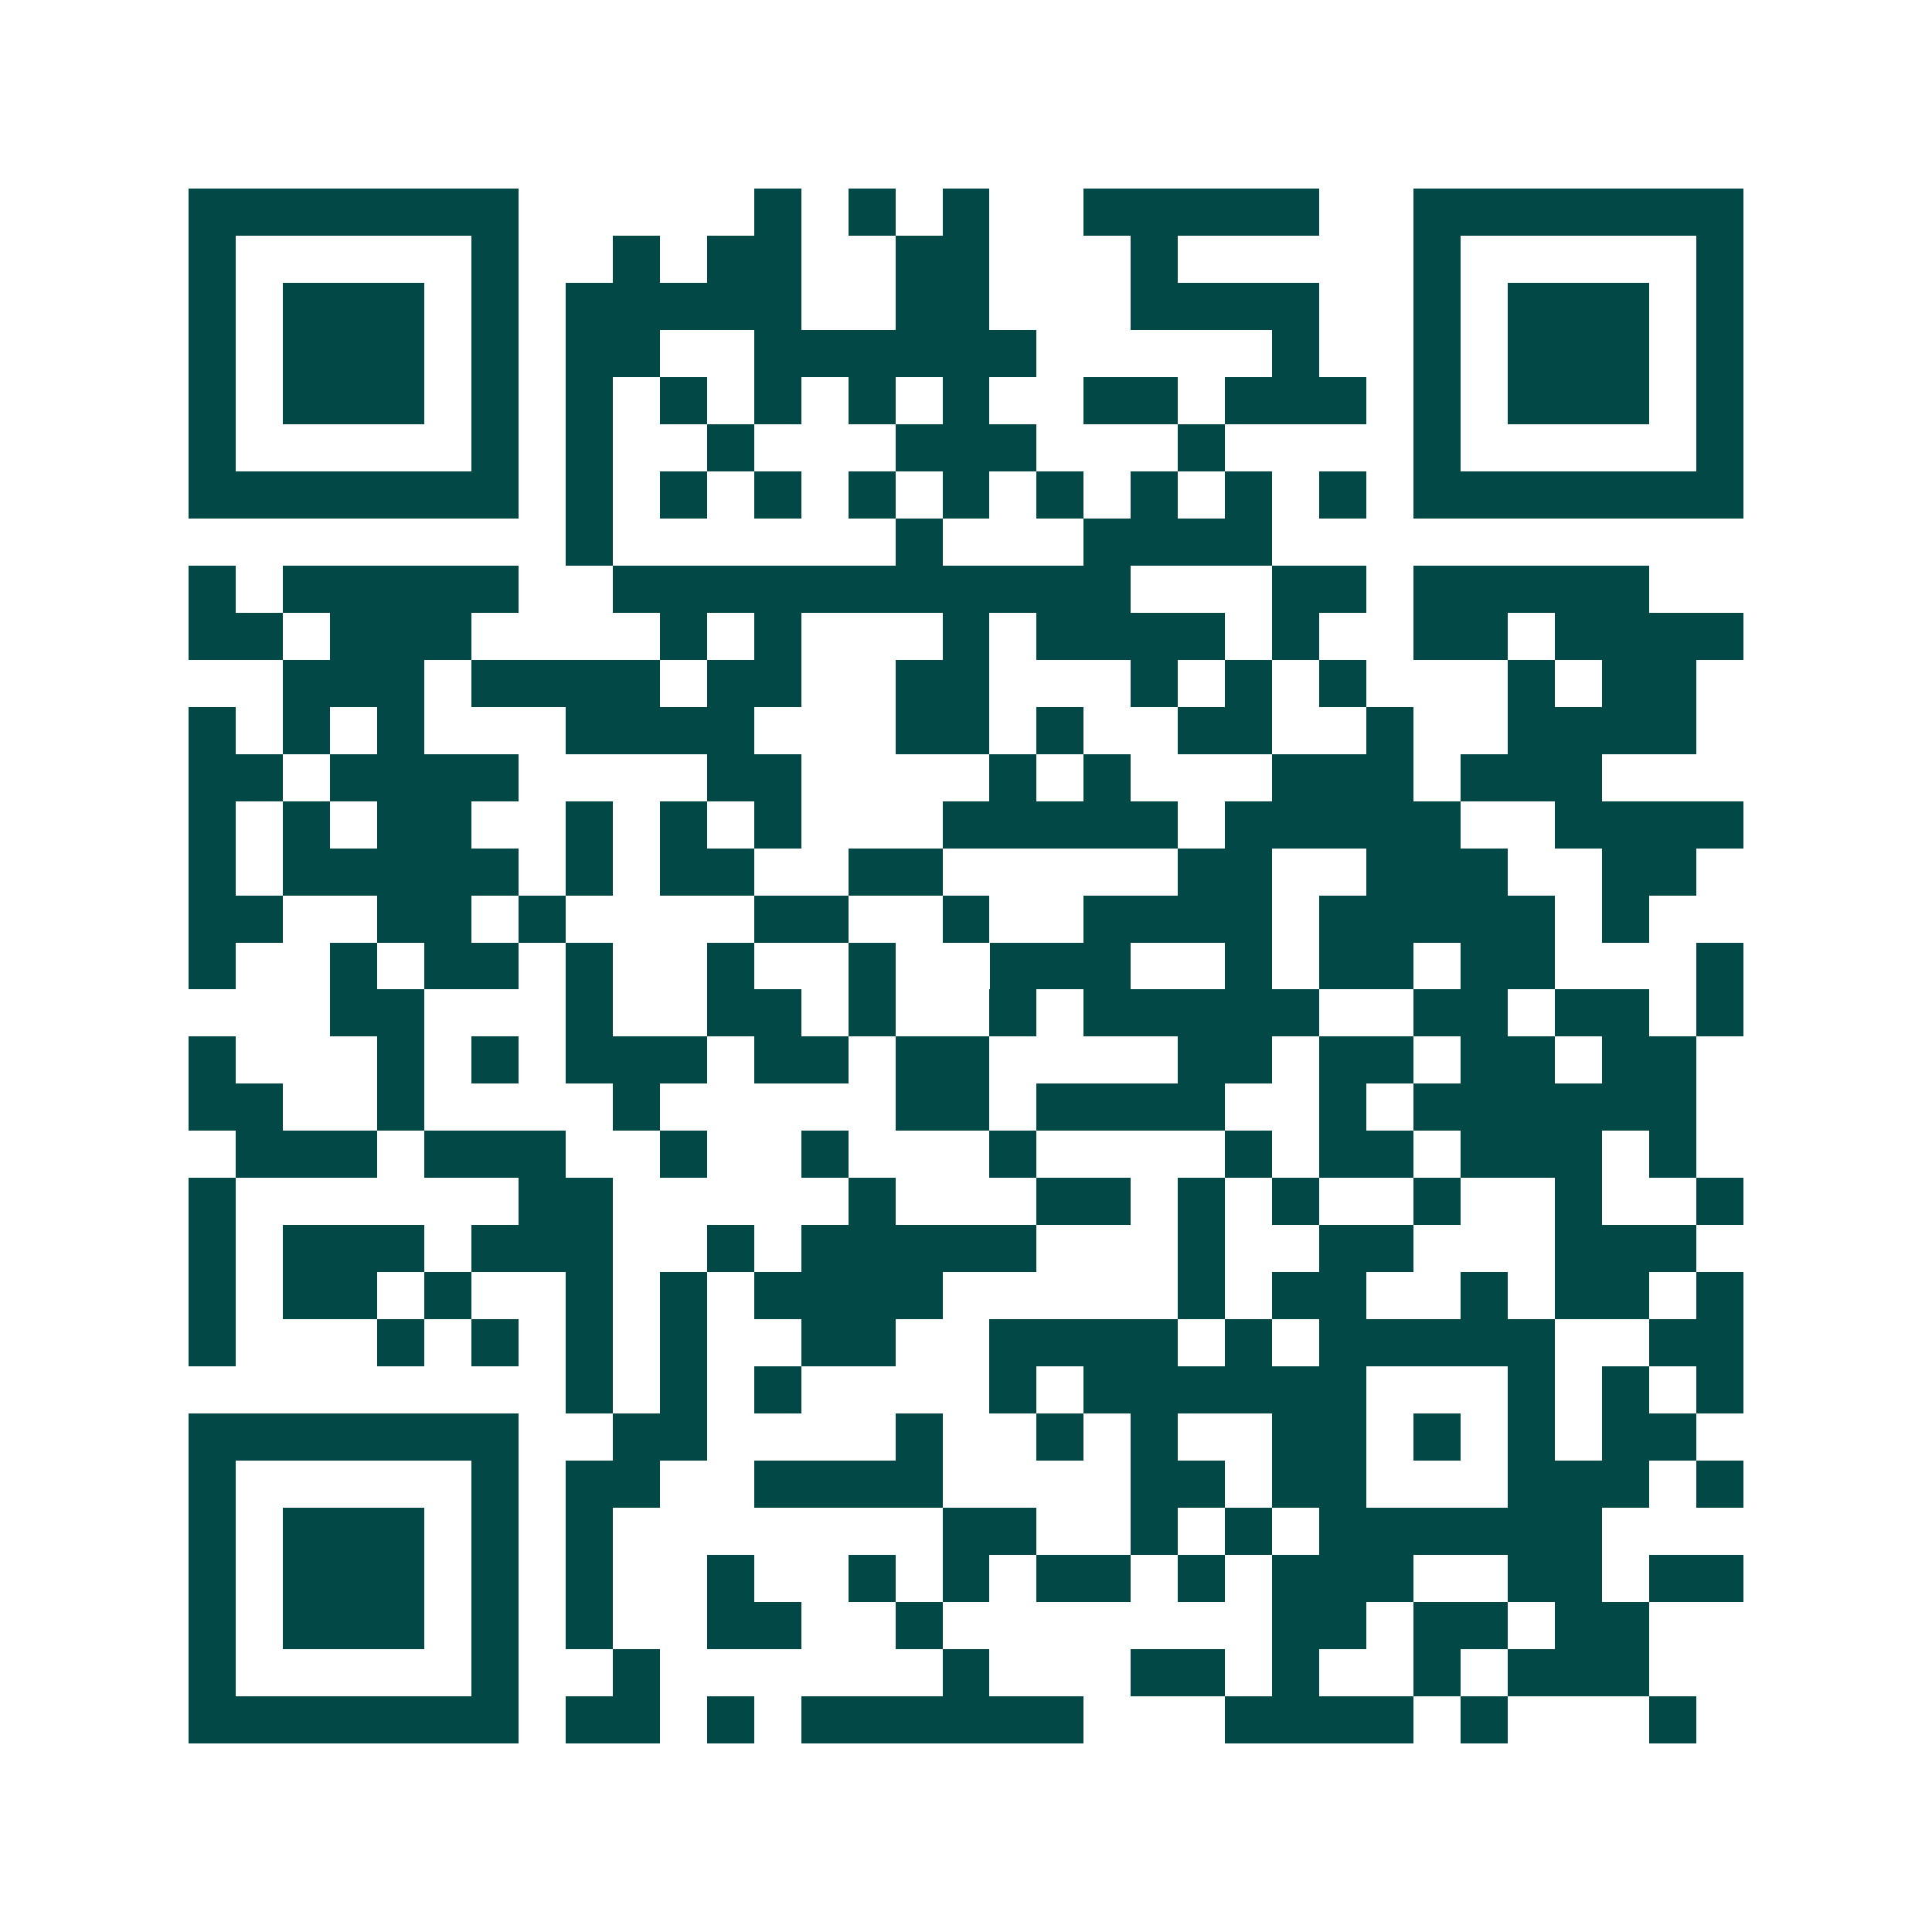 <svg xmlns="http://www.w3.org/2000/svg" width="200" height="200" viewBox="0 0 41 41" shape-rendering="crispEdges"><path fill="#ffffff" d="M0 0h41v41H0z"/><path stroke="#014847" d="M4 4.5h7m5 0h1m1 0h1m1 0h1m2 0h5m2 0h7M4 5.5h1m5 0h1m2 0h1m1 0h2m2 0h2m3 0h1m5 0h1m5 0h1M4 6.5h1m1 0h3m1 0h1m1 0h5m2 0h2m3 0h4m2 0h1m1 0h3m1 0h1M4 7.5h1m1 0h3m1 0h1m1 0h2m2 0h6m5 0h1m2 0h1m1 0h3m1 0h1M4 8.5h1m1 0h3m1 0h1m1 0h1m1 0h1m1 0h1m1 0h1m1 0h1m2 0h2m1 0h3m1 0h1m1 0h3m1 0h1M4 9.5h1m5 0h1m1 0h1m2 0h1m3 0h3m3 0h1m4 0h1m5 0h1M4 10.5h7m1 0h1m1 0h1m1 0h1m1 0h1m1 0h1m1 0h1m1 0h1m1 0h1m1 0h1m1 0h7M12 11.5h1m6 0h1m3 0h4M4 12.5h1m1 0h5m2 0h11m3 0h2m1 0h5M4 13.5h2m1 0h3m4 0h1m1 0h1m3 0h1m1 0h4m1 0h1m2 0h2m1 0h4M6 14.5h3m1 0h4m1 0h2m2 0h2m3 0h1m1 0h1m1 0h1m3 0h1m1 0h2M4 15.5h1m1 0h1m1 0h1m3 0h4m3 0h2m1 0h1m2 0h2m2 0h1m2 0h4M4 16.5h2m1 0h4m4 0h2m4 0h1m1 0h1m3 0h3m1 0h3M4 17.5h1m1 0h1m1 0h2m2 0h1m1 0h1m1 0h1m3 0h5m1 0h5m2 0h4M4 18.5h1m1 0h5m1 0h1m1 0h2m2 0h2m5 0h2m2 0h3m2 0h2M4 19.5h2m2 0h2m1 0h1m4 0h2m2 0h1m2 0h4m1 0h5m1 0h1M4 20.5h1m2 0h1m1 0h2m1 0h1m2 0h1m2 0h1m2 0h3m2 0h1m1 0h2m1 0h2m3 0h1M7 21.5h2m3 0h1m2 0h2m1 0h1m2 0h1m1 0h5m2 0h2m1 0h2m1 0h1M4 22.5h1m3 0h1m1 0h1m1 0h3m1 0h2m1 0h2m4 0h2m1 0h2m1 0h2m1 0h2M4 23.5h2m2 0h1m4 0h1m5 0h2m1 0h4m2 0h1m1 0h6M5 24.5h3m1 0h3m2 0h1m2 0h1m3 0h1m4 0h1m1 0h2m1 0h3m1 0h1M4 25.5h1m6 0h2m5 0h1m3 0h2m1 0h1m1 0h1m2 0h1m2 0h1m2 0h1M4 26.5h1m1 0h3m1 0h3m2 0h1m1 0h5m3 0h1m2 0h2m3 0h3M4 27.5h1m1 0h2m1 0h1m2 0h1m1 0h1m1 0h4m5 0h1m1 0h2m2 0h1m1 0h2m1 0h1M4 28.5h1m3 0h1m1 0h1m1 0h1m1 0h1m2 0h2m2 0h4m1 0h1m1 0h5m2 0h2M12 29.5h1m1 0h1m1 0h1m4 0h1m1 0h6m3 0h1m1 0h1m1 0h1M4 30.5h7m2 0h2m4 0h1m2 0h1m1 0h1m2 0h2m1 0h1m1 0h1m1 0h2M4 31.5h1m5 0h1m1 0h2m2 0h4m4 0h2m1 0h2m3 0h3m1 0h1M4 32.5h1m1 0h3m1 0h1m1 0h1m7 0h2m2 0h1m1 0h1m1 0h6M4 33.5h1m1 0h3m1 0h1m1 0h1m2 0h1m2 0h1m1 0h1m1 0h2m1 0h1m1 0h3m2 0h2m1 0h2M4 34.5h1m1 0h3m1 0h1m1 0h1m2 0h2m2 0h1m7 0h2m1 0h2m1 0h2M4 35.5h1m5 0h1m2 0h1m6 0h1m3 0h2m1 0h1m2 0h1m1 0h3M4 36.5h7m1 0h2m1 0h1m1 0h6m3 0h4m1 0h1m3 0h1"/></svg>
